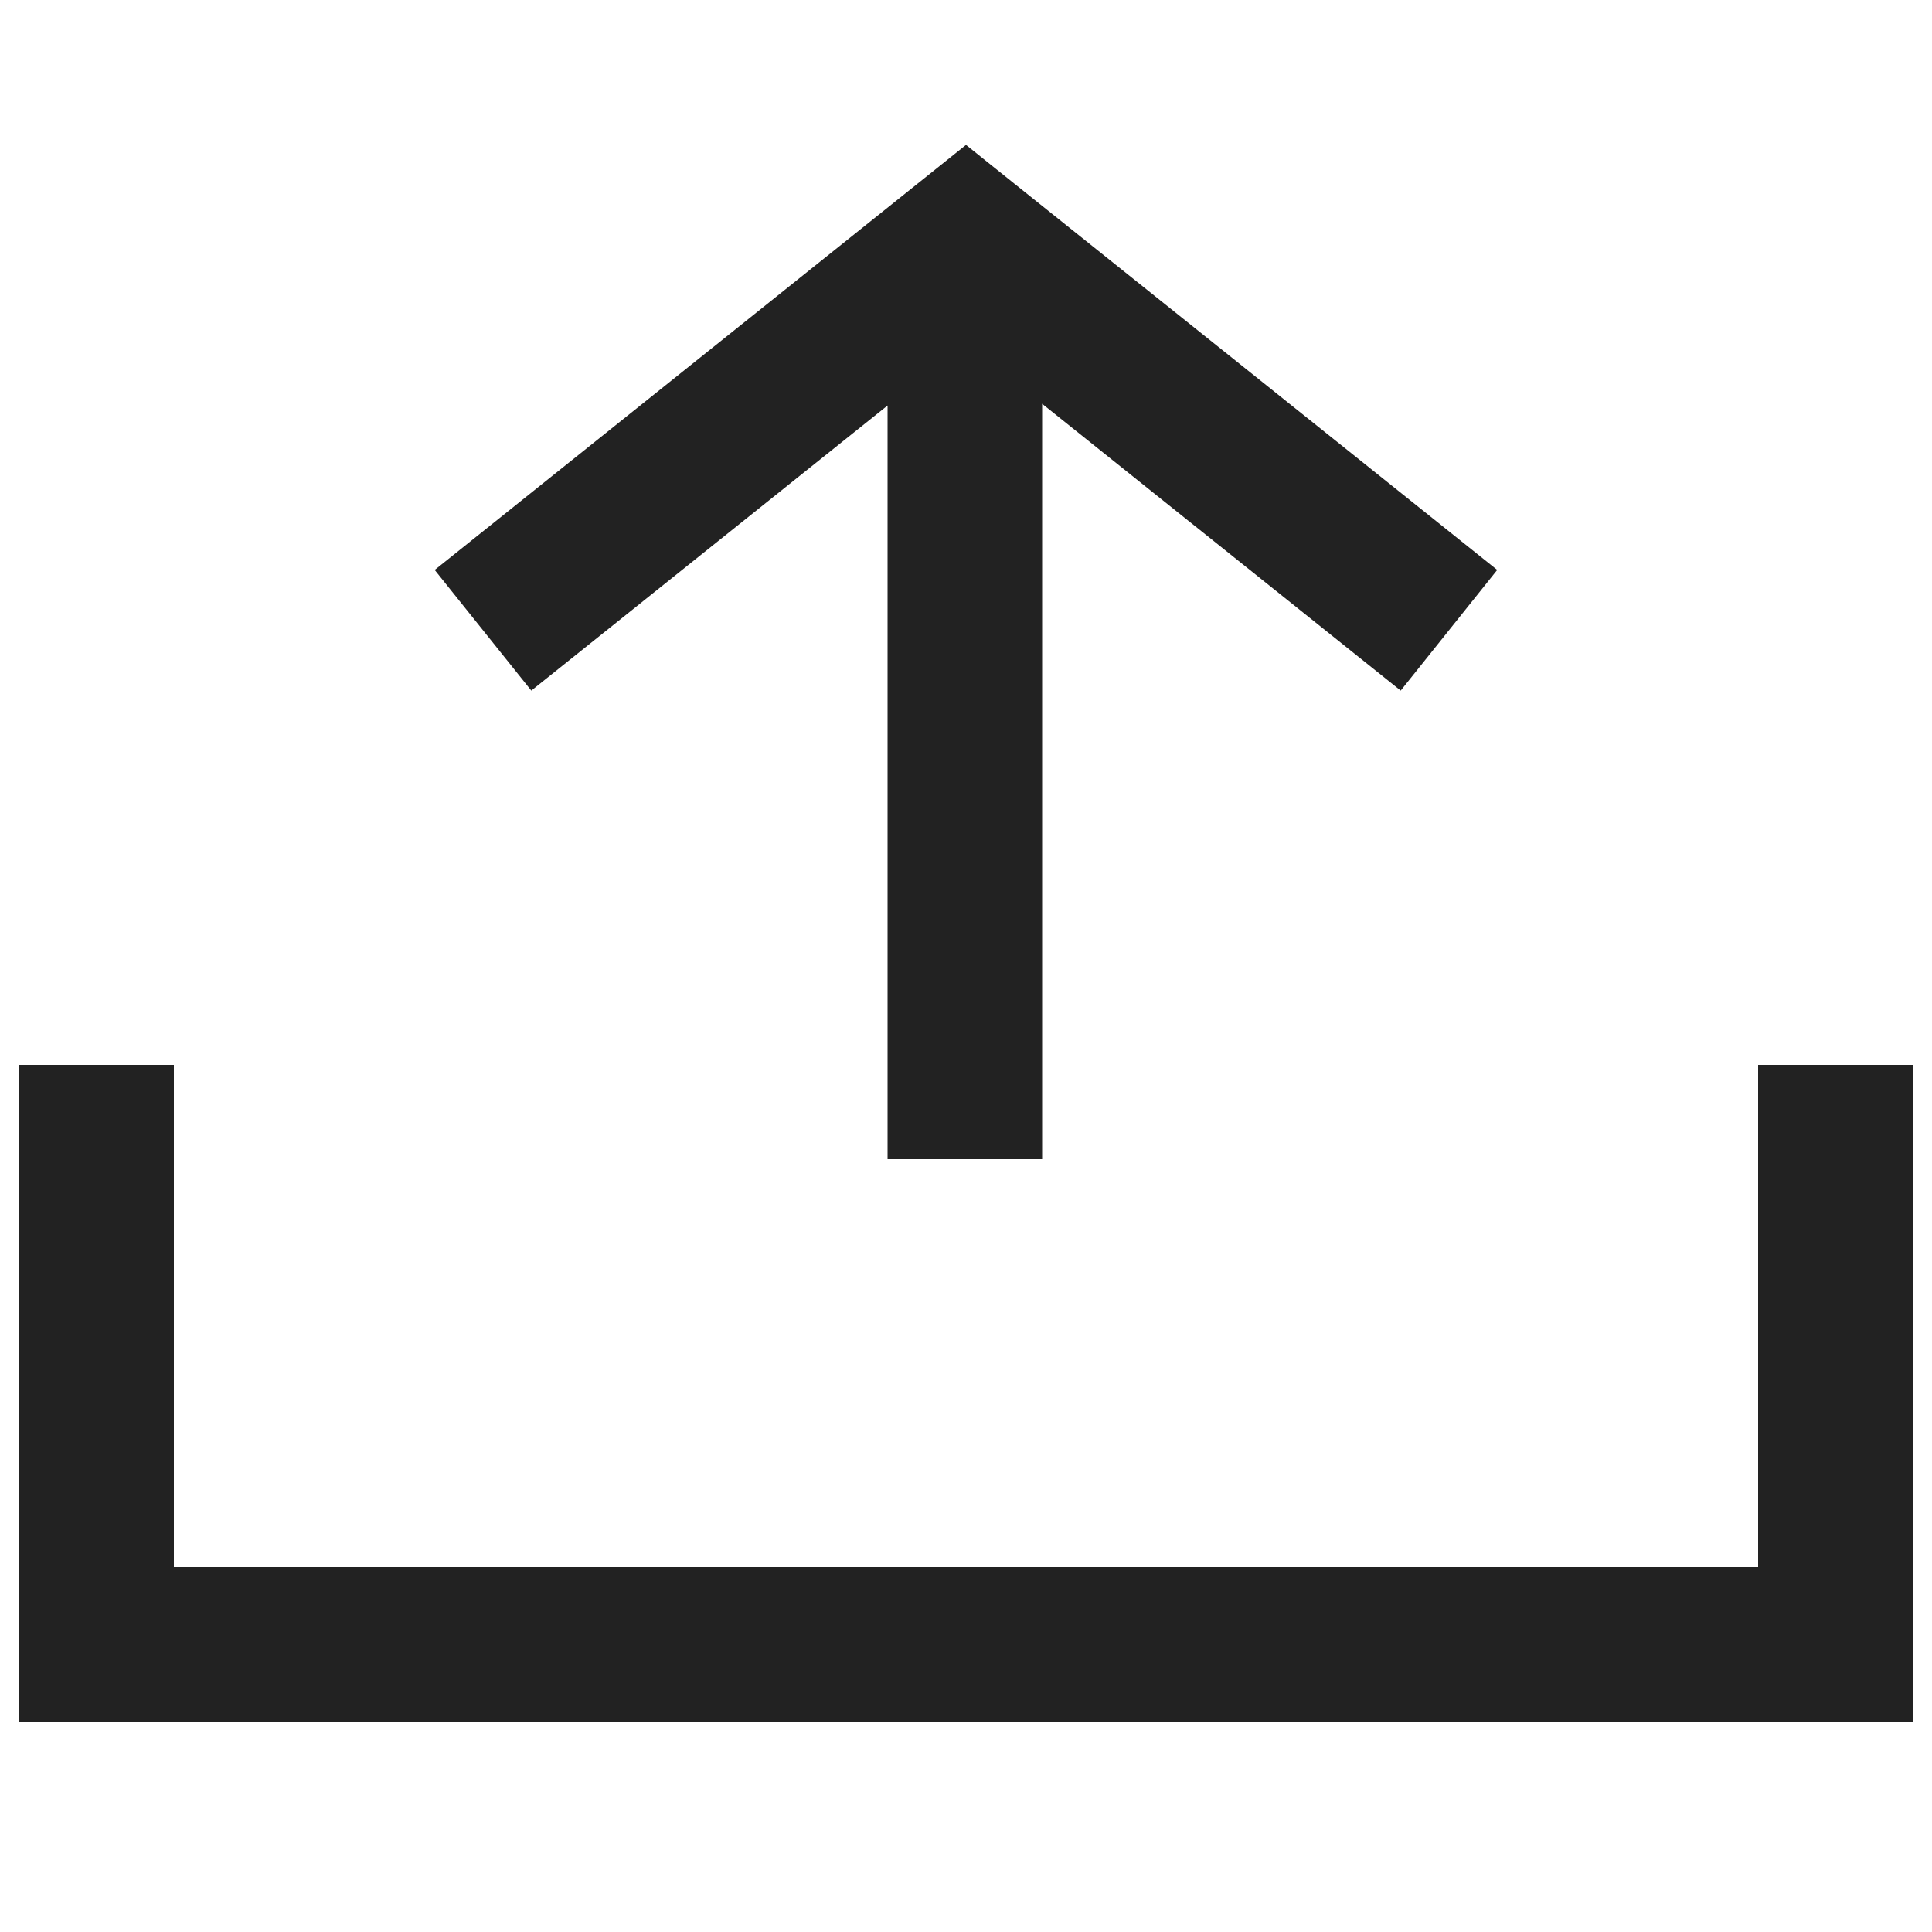 <svg width="20" height="20" viewBox="0 0 20 20" fill="none" xmlns="http://www.w3.org/2000/svg">
<path d="M1 11.024V17.024H19V11.024" stroke="#222222" stroke-width="1.6"/>
<path fill-rule="evenodd" clip-rule="evenodd" d="M10.499 1.9L10 1.5L9.5 1.9L4.5 5.9L5.5 7.149L9.188 4.198V12H10.788V4.18L14.5 7.149L15.499 5.9L10.499 1.9Z" fill="#222222"/>
</svg>
